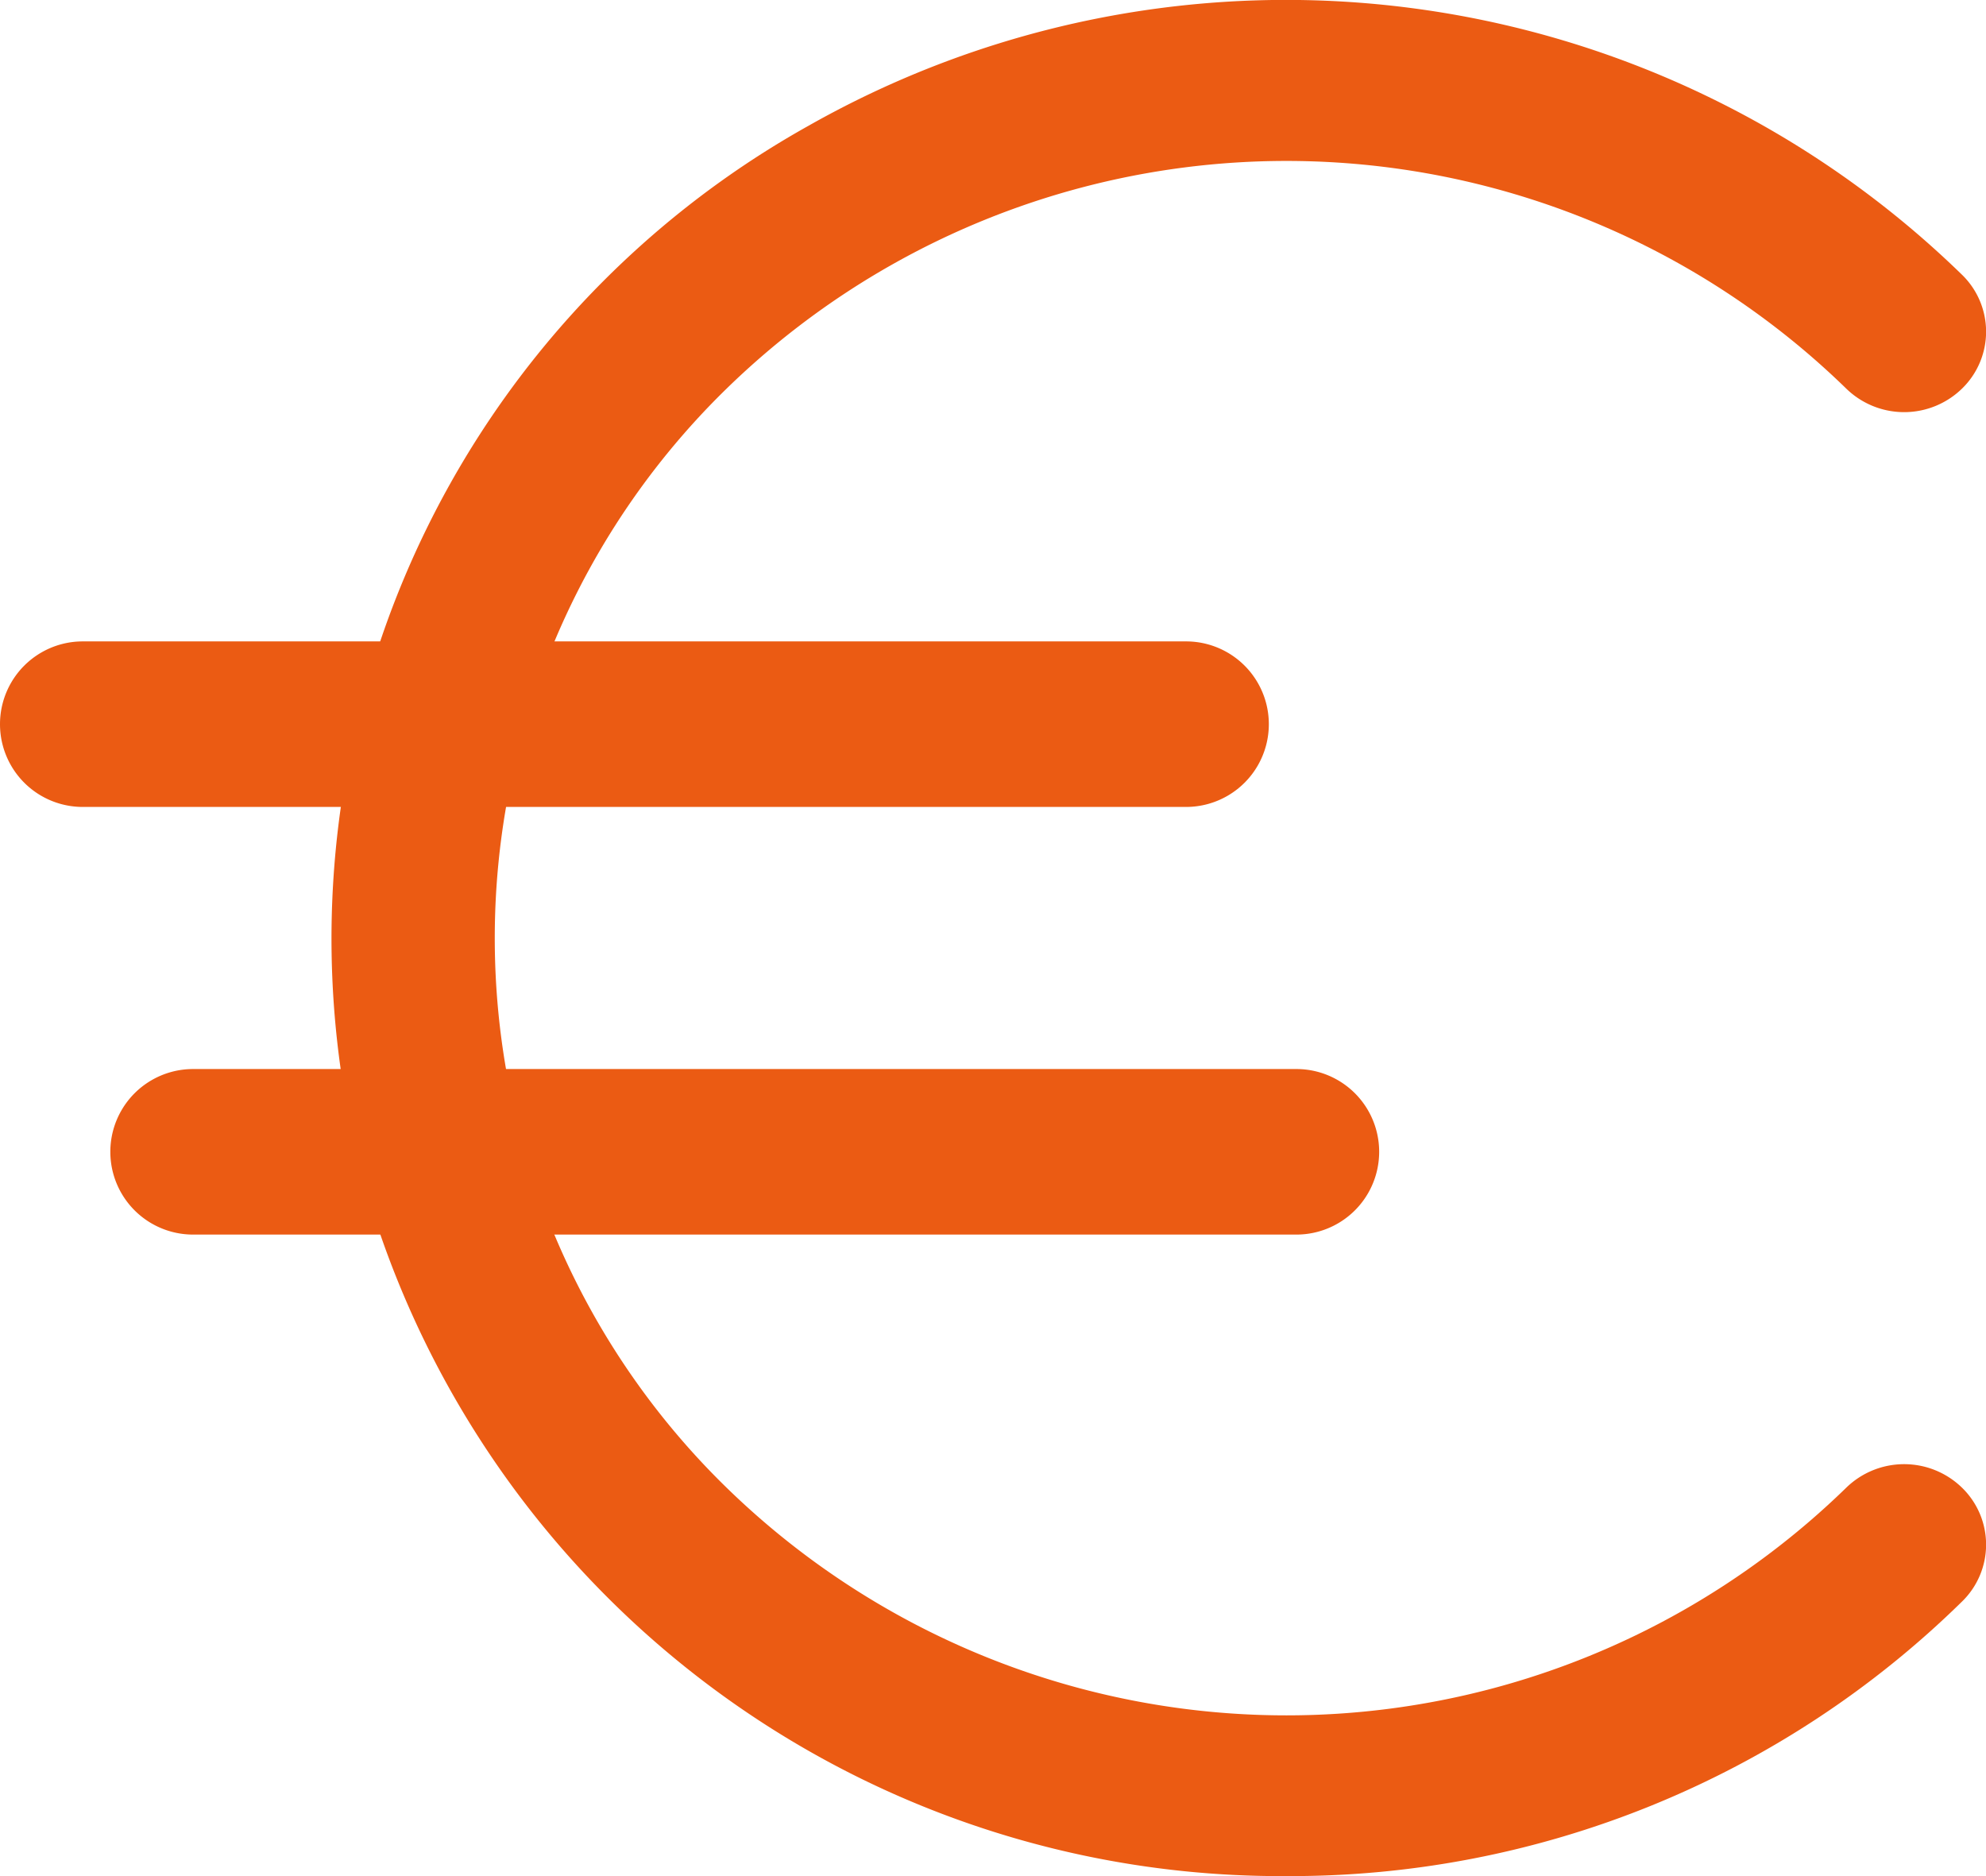 <svg xmlns="http://www.w3.org/2000/svg" width="18" height="17">	<g fill="#eb5b13">		<path d="M11.66 17a8.635 8.635 0 0 1-8.365-6.3 8.436 8.436 0 0 1 4.034-9.561A8.782 8.782 0 0 1 17.783 2.49a.719.719 0 0 1 0 1.031.752.752 0 0 1-1.05 0 7.271 7.271 0 0 0-10.147 0 6.951 6.951 0 0 0 0 9.96 7.271 7.271 0 0 0 10.147 0 .752.752 0 0 1 1.05 0 .719.719 0 0 1 0 1.031A8.686 8.686 0 0 1 11.66 17Z"/>		<path d="M10.75 7.312h-10a.75.75 0 1 1 0-1.5h10a.75.75 0 0 1 0 1.5Z"/>		<path d="M11.75 11.187h-10a.75.75 0 0 1 0-1.5h10a.75.75 0 0 1 0 1.5Z"/>	</g></svg>